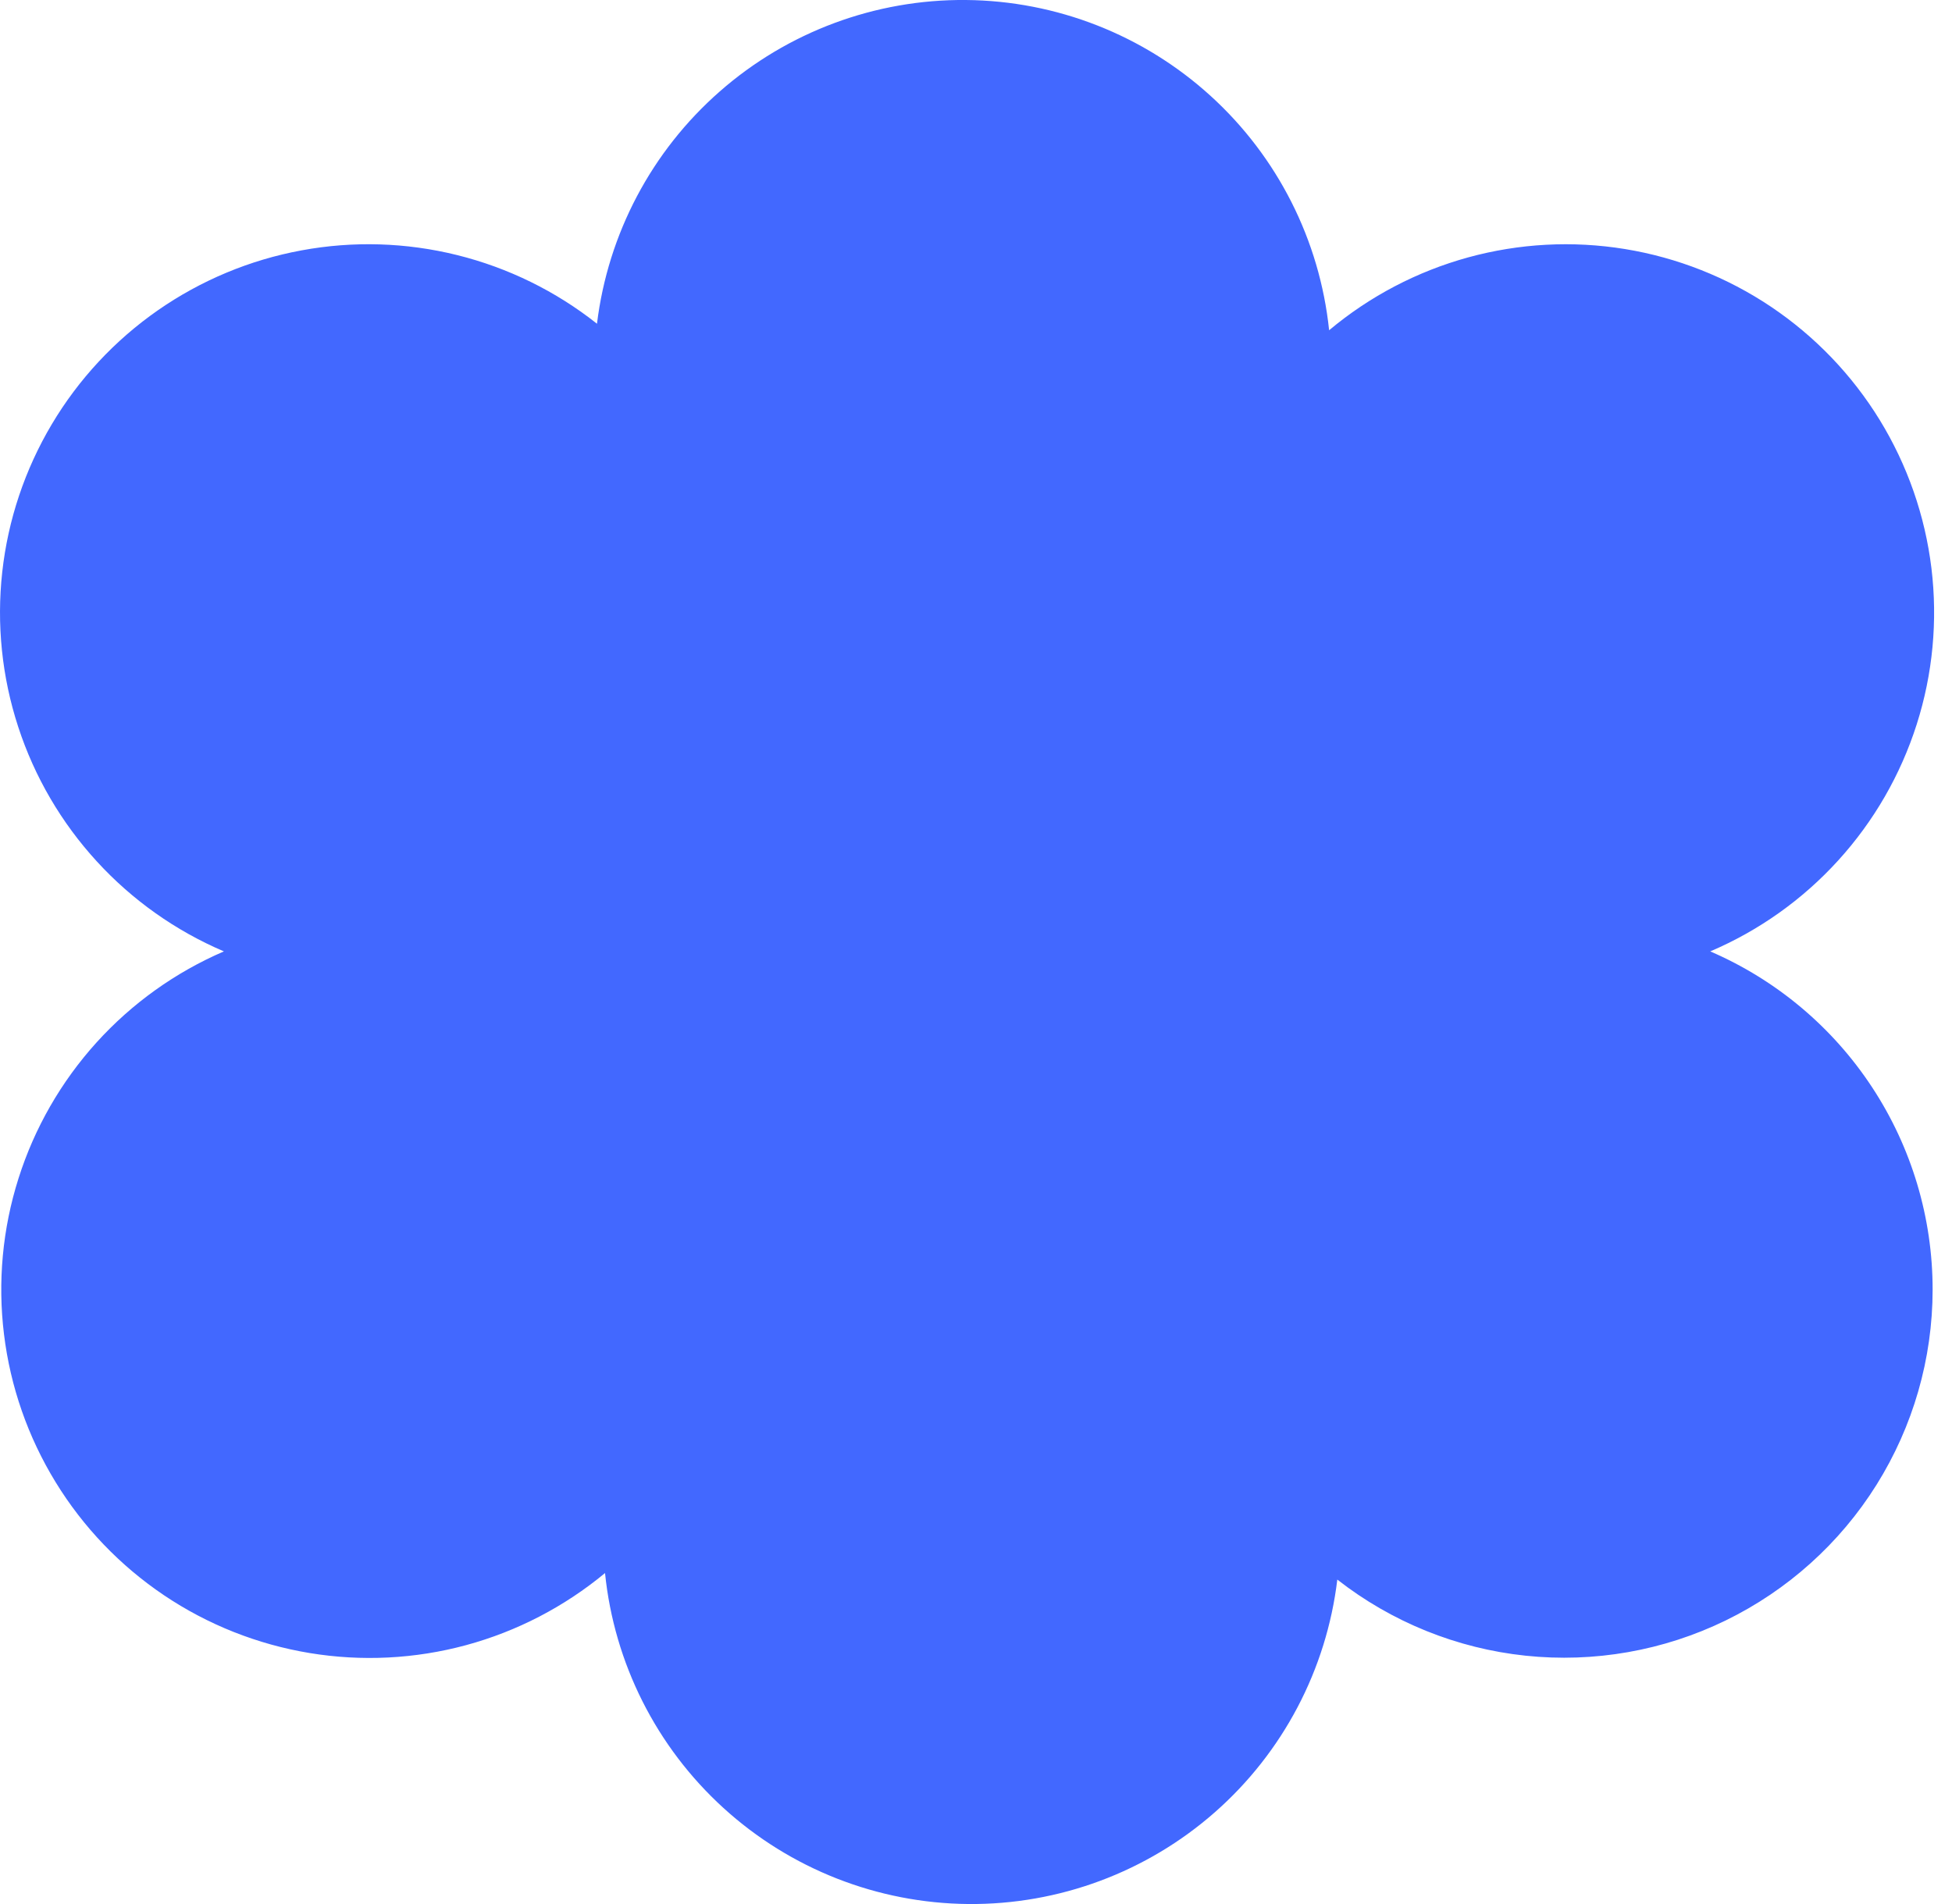 <svg width="41" height="40" viewBox="0 0 41 40" fill="none" xmlns="http://www.w3.org/2000/svg">
<path d="M40.593 27.095C40.592 28.545 40.183 29.965 39.414 31.194C38.645 32.422 37.546 33.41 36.242 34.045C34.939 34.679 33.484 34.935 32.042 34.783C30.601 34.631 29.231 34.077 28.089 33.184C27.862 35.075 26.946 36.816 25.516 38.073C24.085 39.331 22.241 40.017 20.337 40C18.433 39.983 16.601 39.264 15.194 37.981C13.786 36.698 12.901 34.941 12.708 33.047C11.854 33.755 10.858 34.272 9.788 34.562C8.717 34.852 7.596 34.908 6.502 34.727C5.407 34.546 4.364 34.132 3.444 33.513C2.524 32.893 1.747 32.083 1.168 31.137C0.588 30.191 0.218 29.132 0.084 28.031C-0.051 26.93 0.053 25.812 0.389 24.755C0.724 23.697 1.283 22.724 2.027 21.901C2.771 21.079 3.684 20.426 4.703 19.987C3.688 19.554 2.778 18.91 2.033 18.096C1.288 17.283 0.725 16.32 0.383 15.272C0.04 14.223 -0.074 13.114 0.047 12.018C0.168 10.922 0.523 9.864 1.086 8.916C1.649 7.968 2.409 7.151 3.314 6.52C4.219 5.89 5.248 5.46 6.333 5.26C7.417 5.059 8.532 5.093 9.603 5.359C10.673 5.625 11.674 6.116 12.539 6.801C12.77 4.913 13.687 3.176 15.117 1.922C16.546 0.667 18.387 -0.017 20.289 0C22.191 0.017 24.02 0.734 25.427 2.014C26.834 3.293 27.72 5.046 27.917 6.938C28.769 6.224 29.765 5.702 30.838 5.407C31.91 5.113 33.033 5.053 34.131 5.232C35.228 5.411 36.274 5.824 37.198 6.444C38.121 7.064 38.9 7.875 39.482 8.823C40.063 9.771 40.434 10.833 40.568 11.937C40.702 13.041 40.596 14.161 40.258 15.22C39.92 16.279 39.358 17.254 38.61 18.076C37.862 18.899 36.945 19.551 35.922 19.987C37.31 20.586 38.492 21.578 39.322 22.842C40.152 24.105 40.594 25.584 40.593 27.095Z" fill="#4268FF"/>
</svg>
